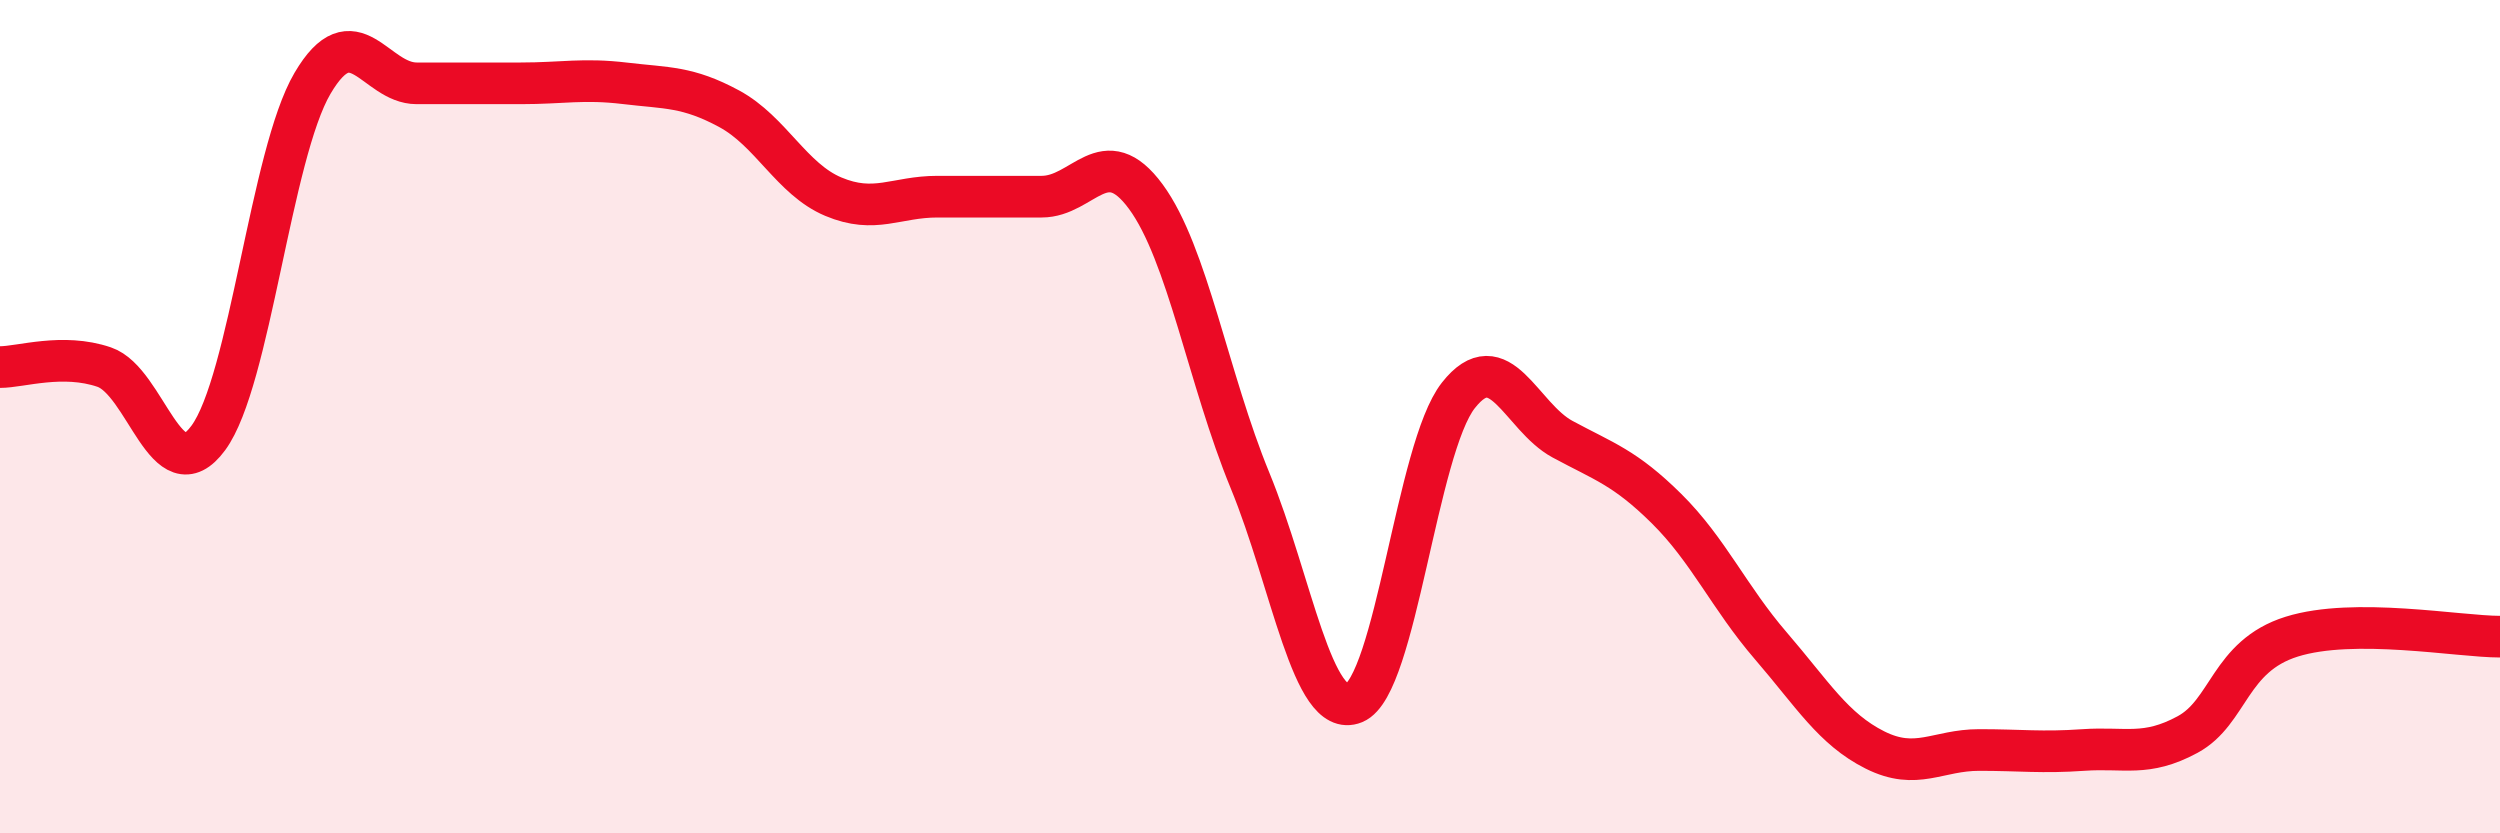 
    <svg width="60" height="20" viewBox="0 0 60 20" xmlns="http://www.w3.org/2000/svg">
      <path
        d="M 0,8.81 C 0.5,8.81 1.5,8.47 2.5,8.81 C 3.5,9.15 4,11.87 5,10.51 C 6,9.15 6.5,3.7 7.5,2 C 8.5,0.3 9,2 10,2 C 11,2 11.5,2 12.5,2 C 13.5,2 14,1.88 15,2 C 16,2.12 16.5,2.07 17.5,2.61 C 18.5,3.15 19,4.3 20,4.72 C 21,5.14 21.5,4.72 22.5,4.72 C 23.5,4.72 24,4.72 25,4.72 C 26,4.72 26.5,3.36 27.5,4.72 C 28.5,6.08 29,9.1 30,11.53 C 31,13.96 31.5,17.28 32.5,16.87 C 33.5,16.46 34,10.76 35,9.49 C 36,8.22 36.5,10 37.5,10.54 C 38.5,11.08 39,11.22 40,12.21 C 41,13.2 41.5,14.34 42.5,15.5 C 43.5,16.66 44,17.5 45,18 C 46,18.5 46.5,18 47.5,18 C 48.5,18 49,18.07 50,18 C 51,17.93 51.5,18.17 52.5,17.63 C 53.5,17.09 53.5,15.75 55,15.28 C 56.5,14.81 59,15.28 60,15.28L60 20L0 20Z"
        fill="#EB0A25"
        opacity="0.1"
        stroke-linecap="round"
        stroke-linejoin="round"
      />
      <path
        d="M 0,8.81 C 0.5,8.81 1.5,8.47 2.5,8.81 C 3.5,9.15 4,11.87 5,10.51 C 6,9.15 6.5,3.7 7.5,2 C 8.5,0.3 9,2 10,2 C 11,2 11.5,2 12.5,2 C 13.5,2 14,1.88 15,2 C 16,2.12 16.5,2.07 17.5,2.61 C 18.5,3.15 19,4.3 20,4.72 C 21,5.14 21.5,4.72 22.5,4.72 C 23.5,4.72 24,4.72 25,4.72 C 26,4.72 26.5,3.36 27.5,4.72 C 28.5,6.08 29,9.1 30,11.53 C 31,13.96 31.5,17.28 32.5,16.87 C 33.5,16.46 34,10.76 35,9.49 C 36,8.22 36.5,10 37.5,10.54 C 38.5,11.08 39,11.22 40,12.21 C 41,13.2 41.5,14.34 42.5,15.5 C 43.5,16.66 44,17.5 45,18 C 46,18.5 46.5,18 47.5,18 C 48.5,18 49,18.07 50,18 C 51,17.93 51.5,18.17 52.5,17.63 C 53.5,17.09 53.5,15.75 55,15.28 C 56.5,14.81 59,15.28 60,15.28"
        stroke="#EB0A25"
        stroke-width="1"
        fill="none"
        stroke-linecap="round"
        stroke-linejoin="round"
      />
    </svg>
  